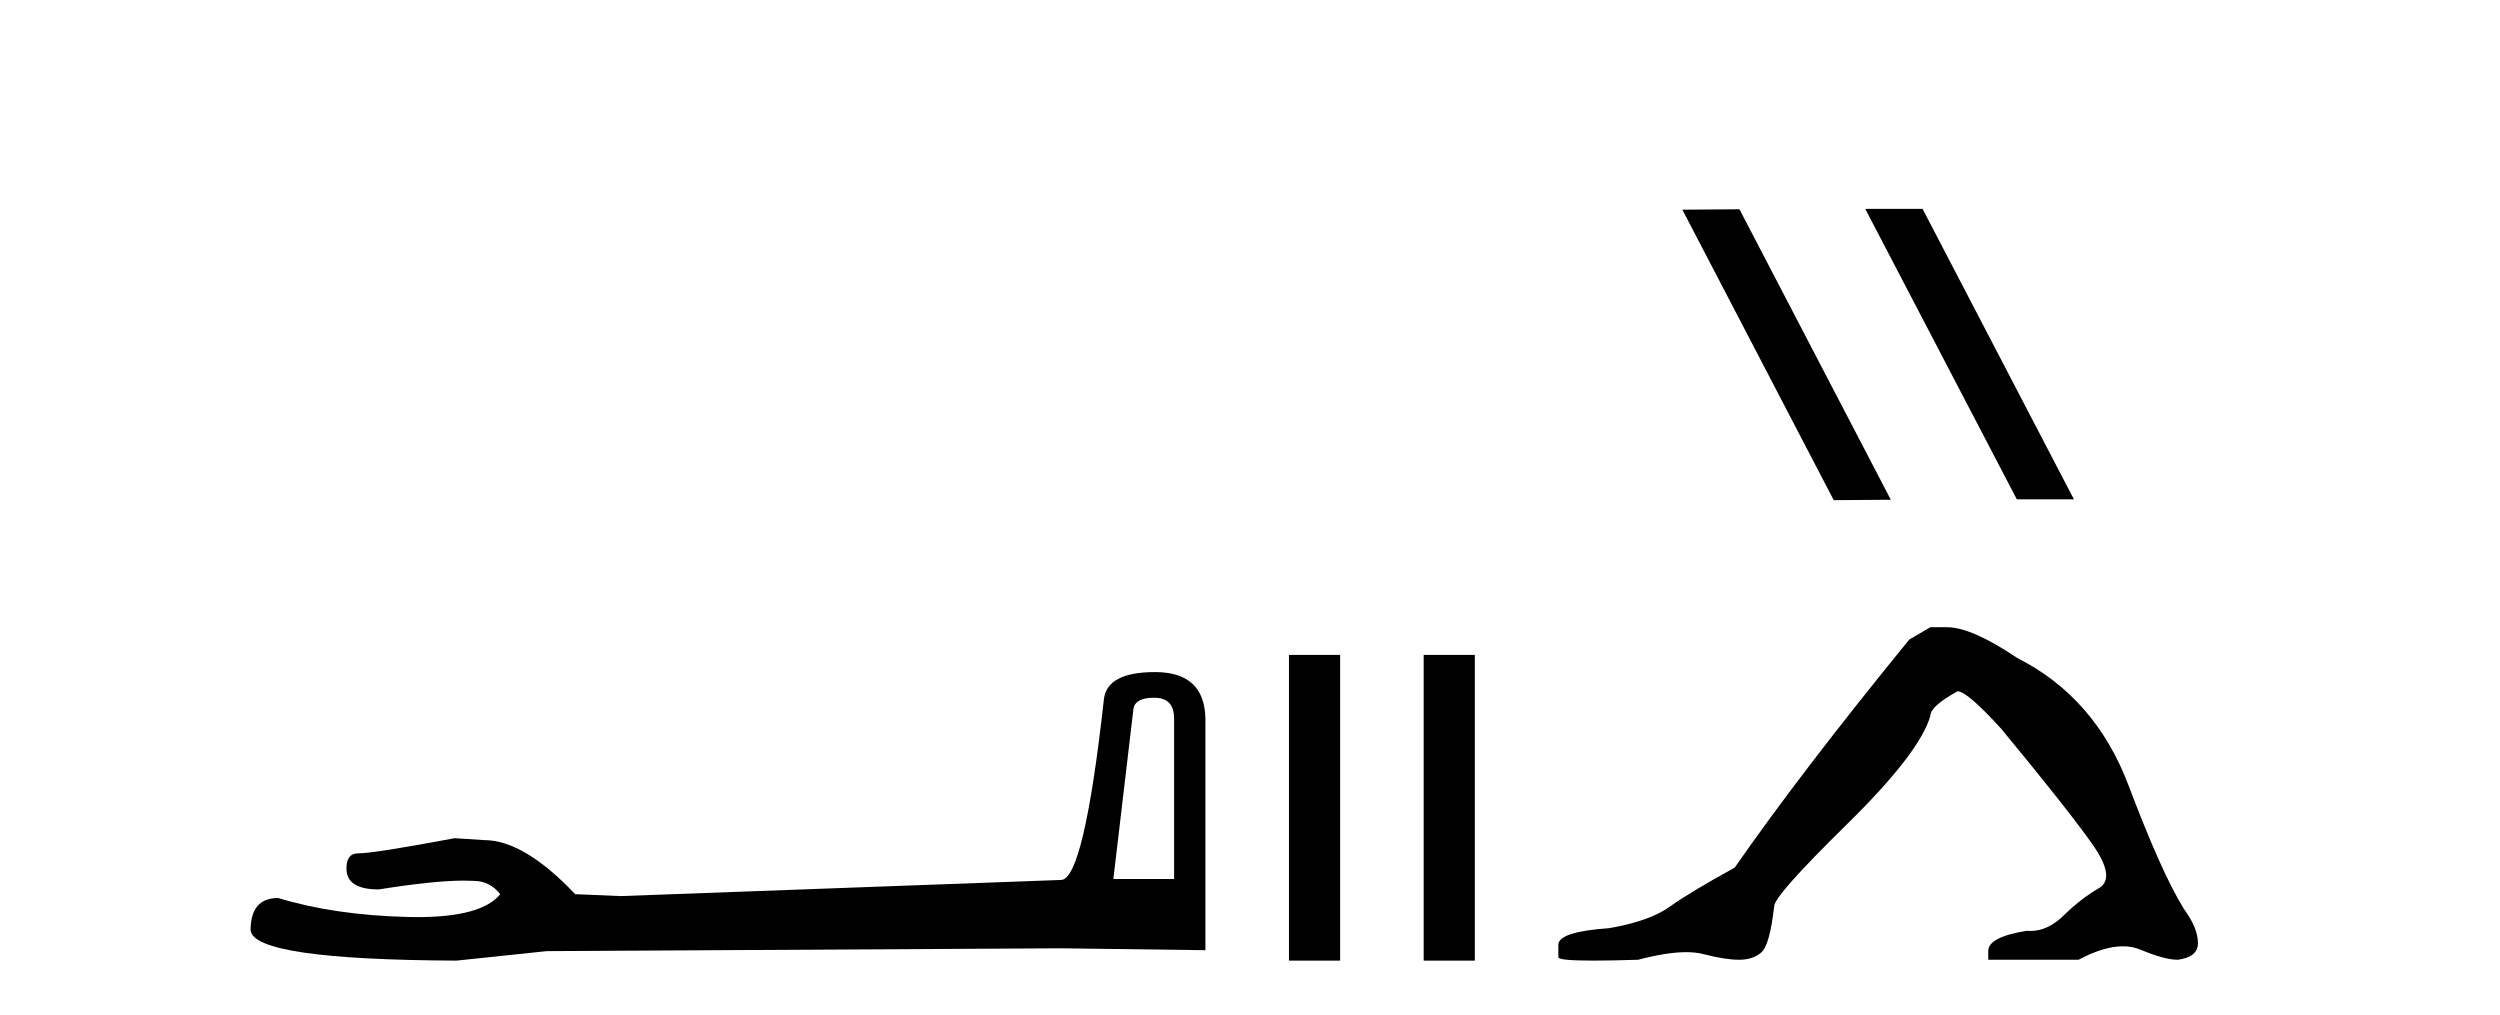 <?xml version='1.0' encoding='UTF-8' standalone='yes'?><svg xmlns='http://www.w3.org/2000/svg' xmlns:xlink='http://www.w3.org/1999/xlink' width='101.0' height='41.0' ><path d='M 46.629 28.188 Q 47.434 28.188 47.434 29.031 L 47.434 35.512 L 44.98 35.512 L 45.785 28.686 Q 45.823 28.188 46.629 28.188 ZM 46.667 27.152 Q 44.711 27.152 44.596 28.264 Q 43.791 35.512 42.871 35.55 L 25.079 36.202 L 23.238 36.125 Q 21.168 33.94 19.557 33.94 Q 18.982 33.901 18.368 33.863 Q 15.109 34.476 14.457 34.476 Q 13.997 34.476 13.997 35.09 Q 13.997 35.933 15.301 35.933 Q 17.539 35.577 18.735 35.577 Q 18.952 35.577 19.135 35.588 Q 19.787 35.588 20.209 36.125 Q 19.461 37.051 16.862 37.051 Q 16.662 37.051 16.451 37.045 Q 13.499 36.969 11.236 36.279 Q 10.124 36.279 10.124 37.582 Q 10.239 38.771 18.445 38.809 L 22.088 38.426 L 42.871 38.311 L 48.699 38.388 L 48.699 29.031 Q 48.661 27.152 46.667 27.152 Z' style='fill:#000000;stroke:none' /><path d='M 52.074 26.458 L 52.074 38.809 L 54.141 38.809 L 54.141 26.458 Z' style='fill:#000000;stroke:none' /><path d='M 57.516 26.458 L 57.516 38.809 L 59.583 38.809 L 59.583 26.458 Z' style='fill:#000000;stroke:none' /><path d='M 75.399 8.437 L 75.364 8.454 L 81.48 20.173 L 83.786 20.173 L 77.671 8.437 ZM 70.274 8.454 L 67.967 8.471 L 74.083 20.207 L 76.389 20.19 L 70.274 8.454 Z' style='fill:#000000;stroke:none' /><path d='M 77.986 25.34 L 77.135 25.837 Q 72.74 31.224 70.082 35.052 Q 68.274 36.045 67.459 36.629 Q 66.644 37.214 65.013 37.498 Q 62.957 37.64 62.957 38.171 L 62.957 38.207 L 62.957 38.668 Q 62.934 38.809 64.375 38.809 Q 65.096 38.809 66.183 38.774 Q 67.341 38.467 68.121 38.467 Q 68.51 38.467 68.806 38.543 Q 69.692 38.774 70.259 38.774 Q 70.826 38.774 71.163 38.473 Q 71.5 38.171 71.677 36.612 Q 71.677 36.186 74.619 33.298 Q 77.561 30.409 77.986 28.92 Q 77.986 28.53 79.085 27.928 Q 79.475 27.928 80.857 29.452 Q 83.551 32.713 84.525 34.095 Q 85.5 35.478 84.791 35.885 Q 84.082 36.293 83.374 36.984 Q 82.731 37.611 82.029 37.611 Q 81.957 37.611 81.885 37.604 Q 80.325 37.852 80.325 38.419 L 80.325 38.774 L 83.976 38.774 Q 84.992 38.23 85.764 38.23 Q 86.15 38.23 86.475 38.366 Q 87.45 38.774 87.981 38.774 Q 88.797 38.668 88.797 38.1 Q 88.797 37.498 88.229 36.718 Q 87.343 35.3 85.996 31.738 Q 84.65 28.176 81.495 26.581 Q 79.652 25.34 78.659 25.34 Z' style='fill:#000000;stroke:none' /></svg>